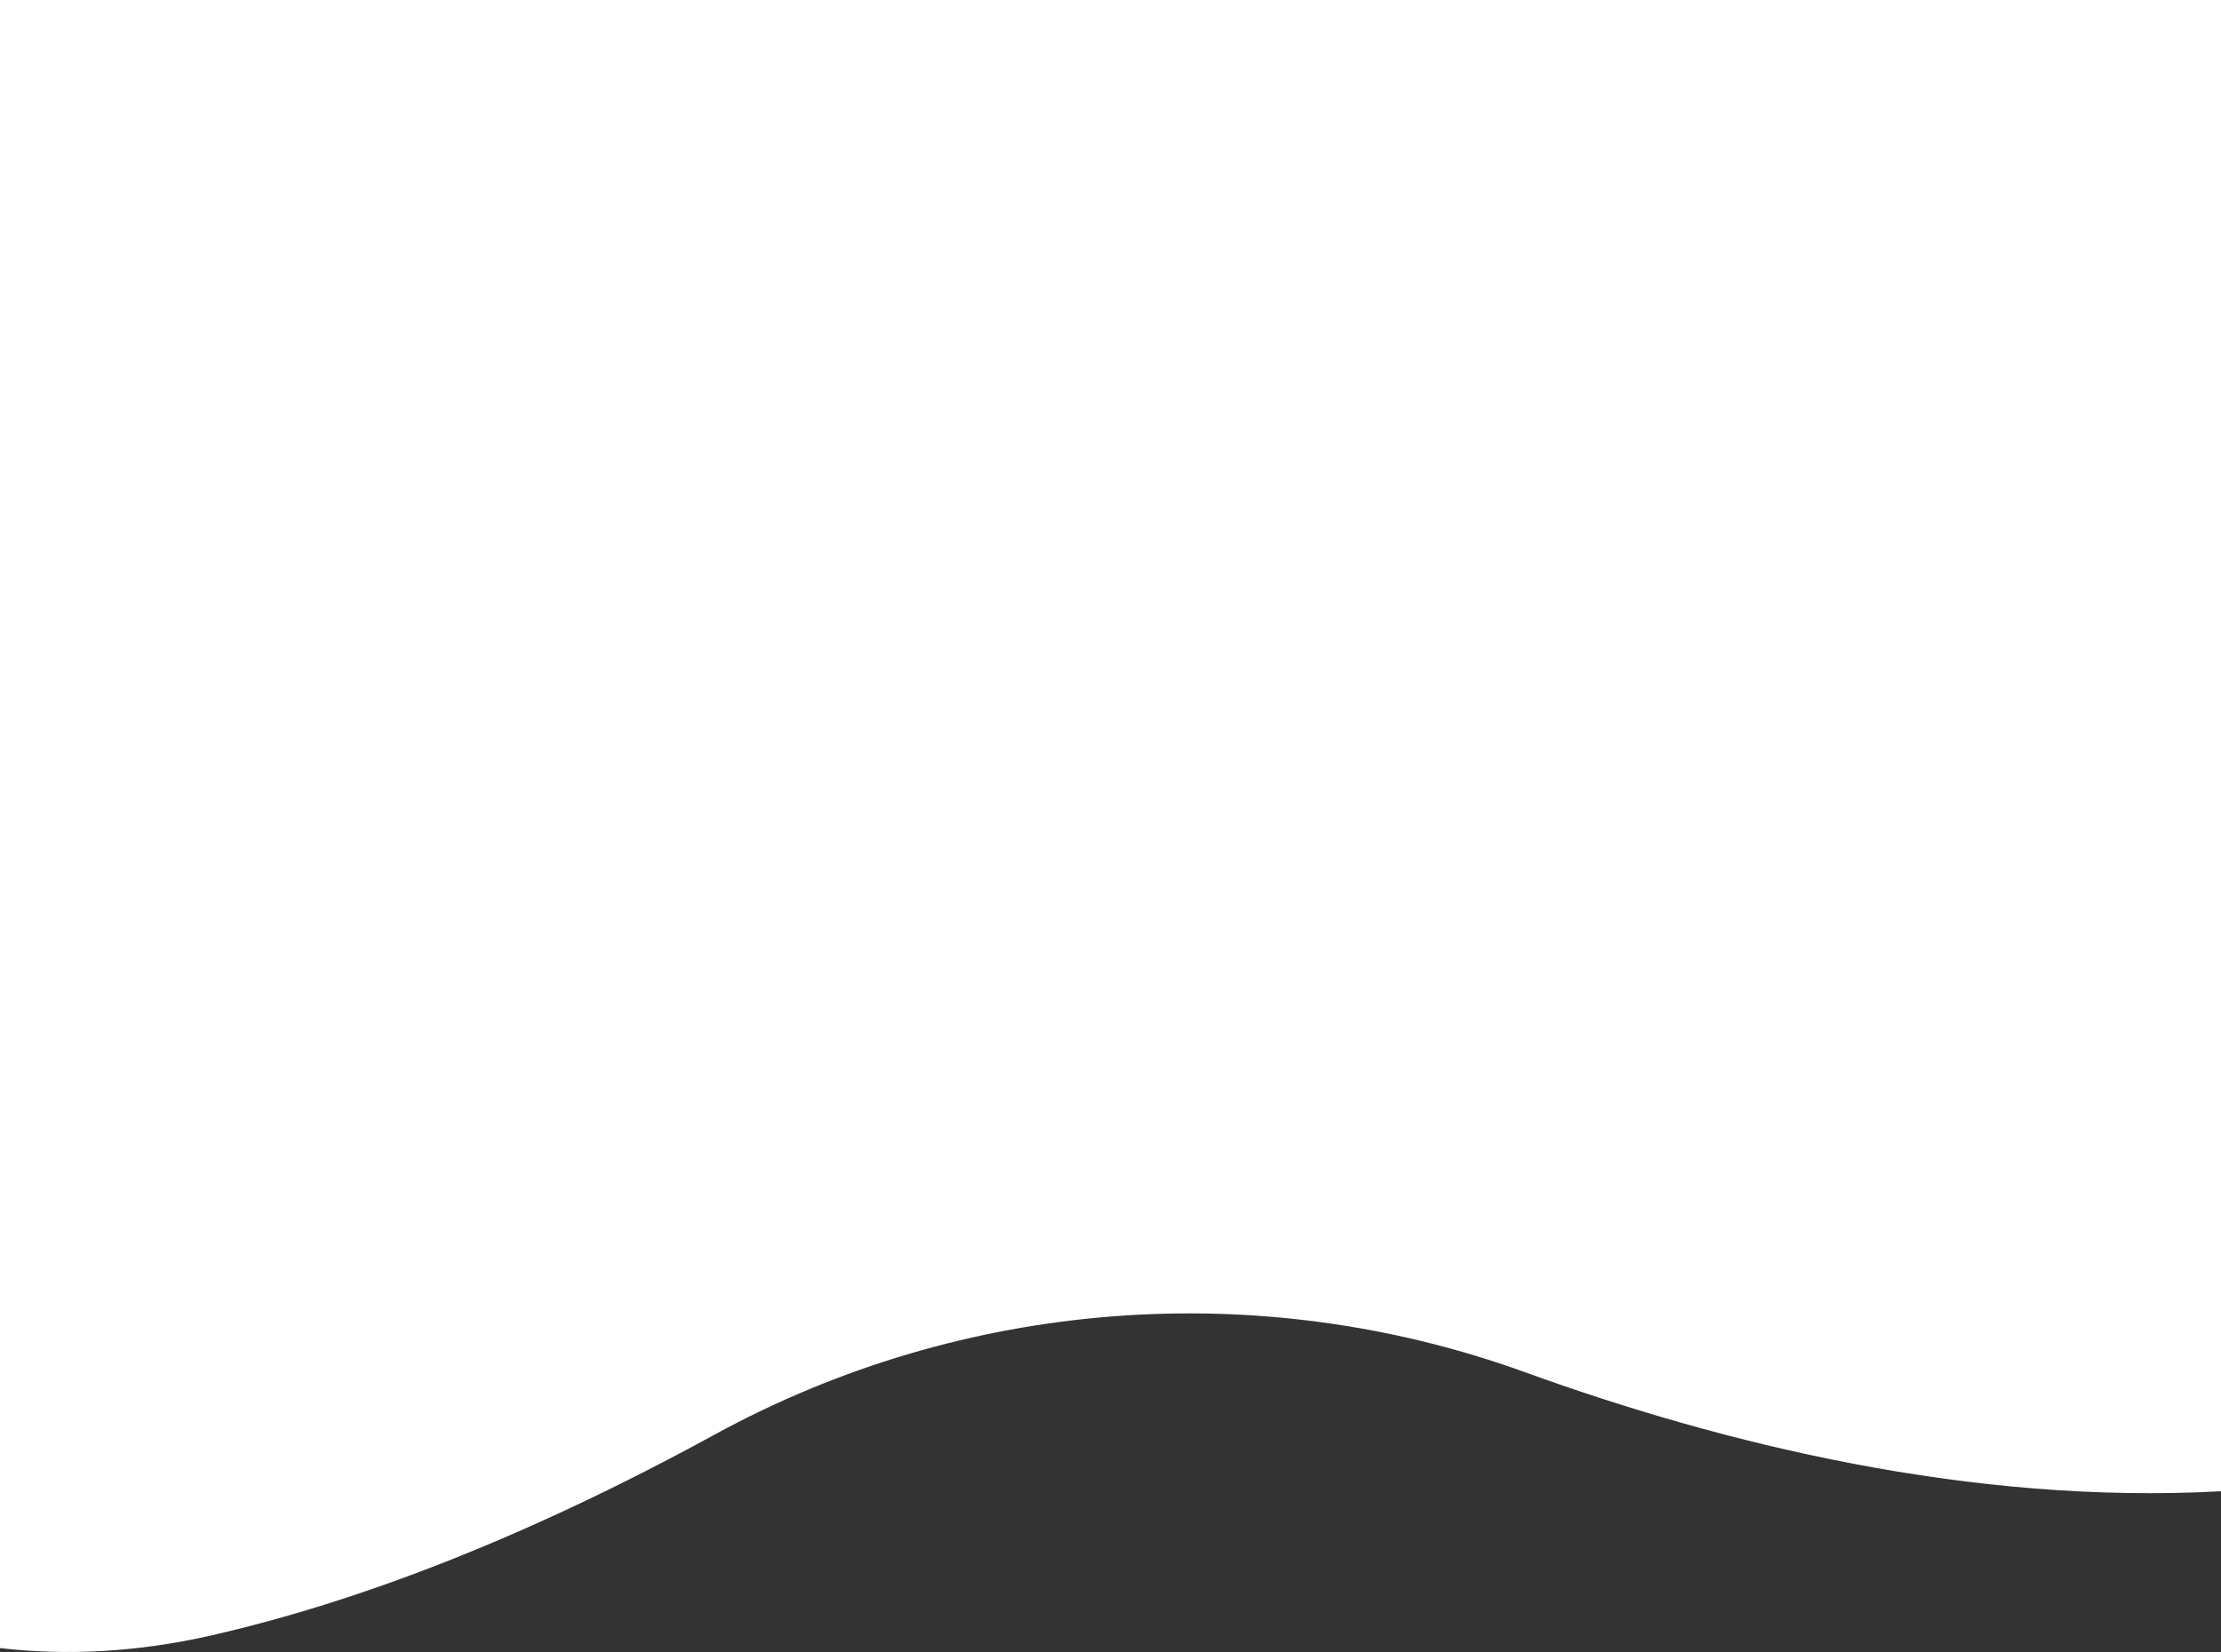 <svg width="375" height="279" viewBox="0 0 375 279" fill="none" xmlns="http://www.w3.org/2000/svg">
<rect x="0" y="0" width="375" height="279" fill="#333333" stroke="none"/>
<path d="M375 203.886L375 251.854C332.763 254.157 290.92 243.863 257.555 231.772C212.559 215.465 162.626 219.333 120.627 242.301C88.842 259.686 60.67 270.463 35.873 276.156C23.237 279.057 11.22 279.651 1.15972e-07 278.337L3.75293e-05 64.358L6.03217e-05 -66L375 -66L375 203.886Z" fill="white"/>
</svg>

